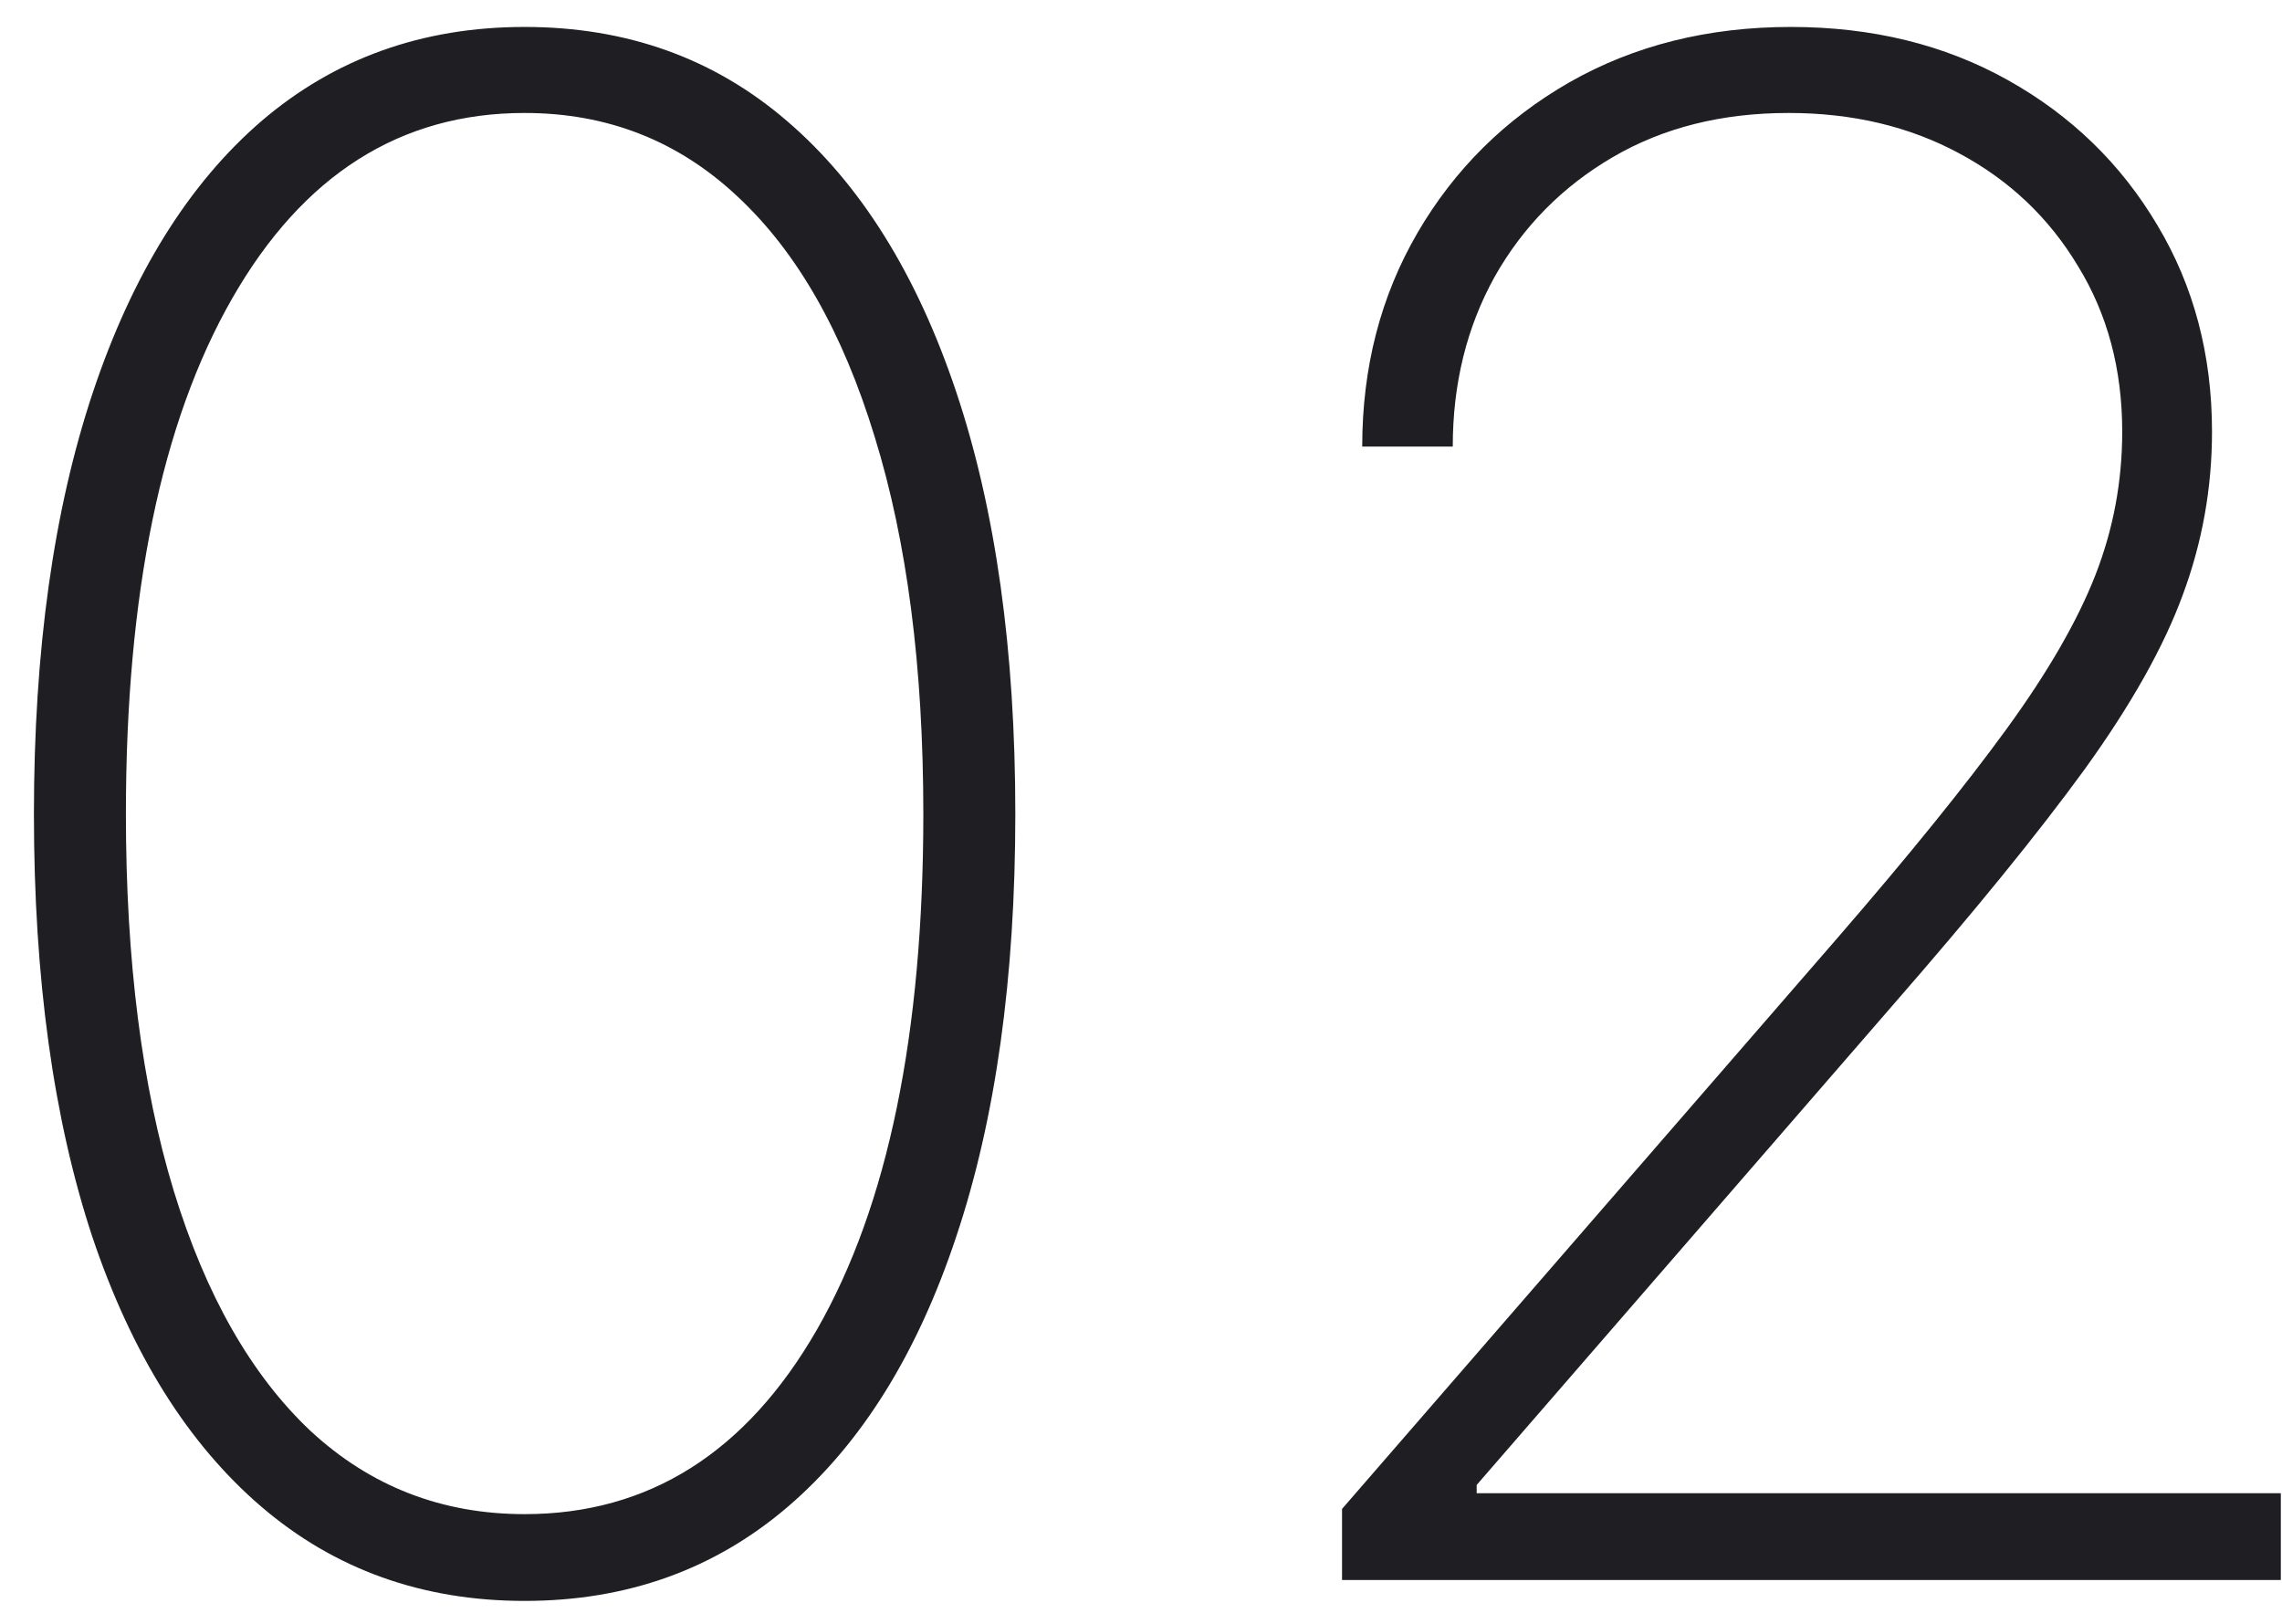 <svg width="52" height="37" viewBox="0 0 52 37" fill="none" xmlns="http://www.w3.org/2000/svg">
<path d="M11.954 36.477C9.625 36.477 7.625 35.761 5.955 34.33C4.284 32.898 3 30.847 2.102 28.176C1.216 25.494 0.773 22.284 0.773 18.546C0.773 14.818 1.222 11.614 2.119 8.932C3.017 6.25 4.295 4.193 5.955 2.761C7.625 1.33 9.625 0.614 11.954 0.614C14.284 0.614 16.278 1.33 17.938 2.761C19.608 4.193 20.892 6.25 21.79 8.932C22.688 11.614 23.136 14.818 23.136 18.546C23.136 22.284 22.688 25.494 21.79 28.176C20.903 30.847 19.625 32.898 17.954 34.33C16.284 35.761 14.284 36.477 11.954 36.477ZM11.954 34.5C14.784 34.5 17.006 33.097 18.619 30.29C20.233 27.472 21.04 23.557 21.04 18.546C21.04 15.204 20.671 12.341 19.932 9.955C19.204 7.568 18.165 5.744 16.812 4.483C15.46 3.21 13.841 2.574 11.954 2.574C9.125 2.574 6.903 3.983 5.29 6.801C3.676 9.619 2.869 13.534 2.869 18.546C2.869 21.886 3.233 24.75 3.96 27.136C4.688 29.511 5.727 31.335 7.08 32.608C8.443 33.869 10.068 34.5 11.954 34.5ZM30.581 36V34.381L41.882 21.358C43.496 19.494 44.774 17.915 45.717 16.619C46.66 15.324 47.337 14.153 47.746 13.108C48.155 12.062 48.359 10.972 48.359 9.835C48.359 8.415 48.024 7.159 47.354 6.068C46.695 4.966 45.791 4.108 44.644 3.494C43.507 2.881 42.212 2.574 40.757 2.574C39.234 2.574 37.899 2.909 36.751 3.58C35.604 4.25 34.706 5.159 34.058 6.307C33.422 7.455 33.104 8.744 33.104 10.176H31.041C31.041 8.369 31.462 6.744 32.303 5.301C33.144 3.858 34.297 2.716 35.763 1.875C37.24 1.034 38.922 0.614 40.808 0.614C42.66 0.614 44.308 1.017 45.751 1.824C47.195 2.631 48.331 3.733 49.16 5.131C49.99 6.517 50.405 8.085 50.405 9.835C50.405 11.119 50.183 12.358 49.74 13.551C49.308 14.733 48.564 16.057 47.507 17.523C46.45 18.977 44.99 20.773 43.126 22.909L33.649 33.835V34.023H51.973V36H30.581Z" fill="#1E1E23"/>
</svg>
